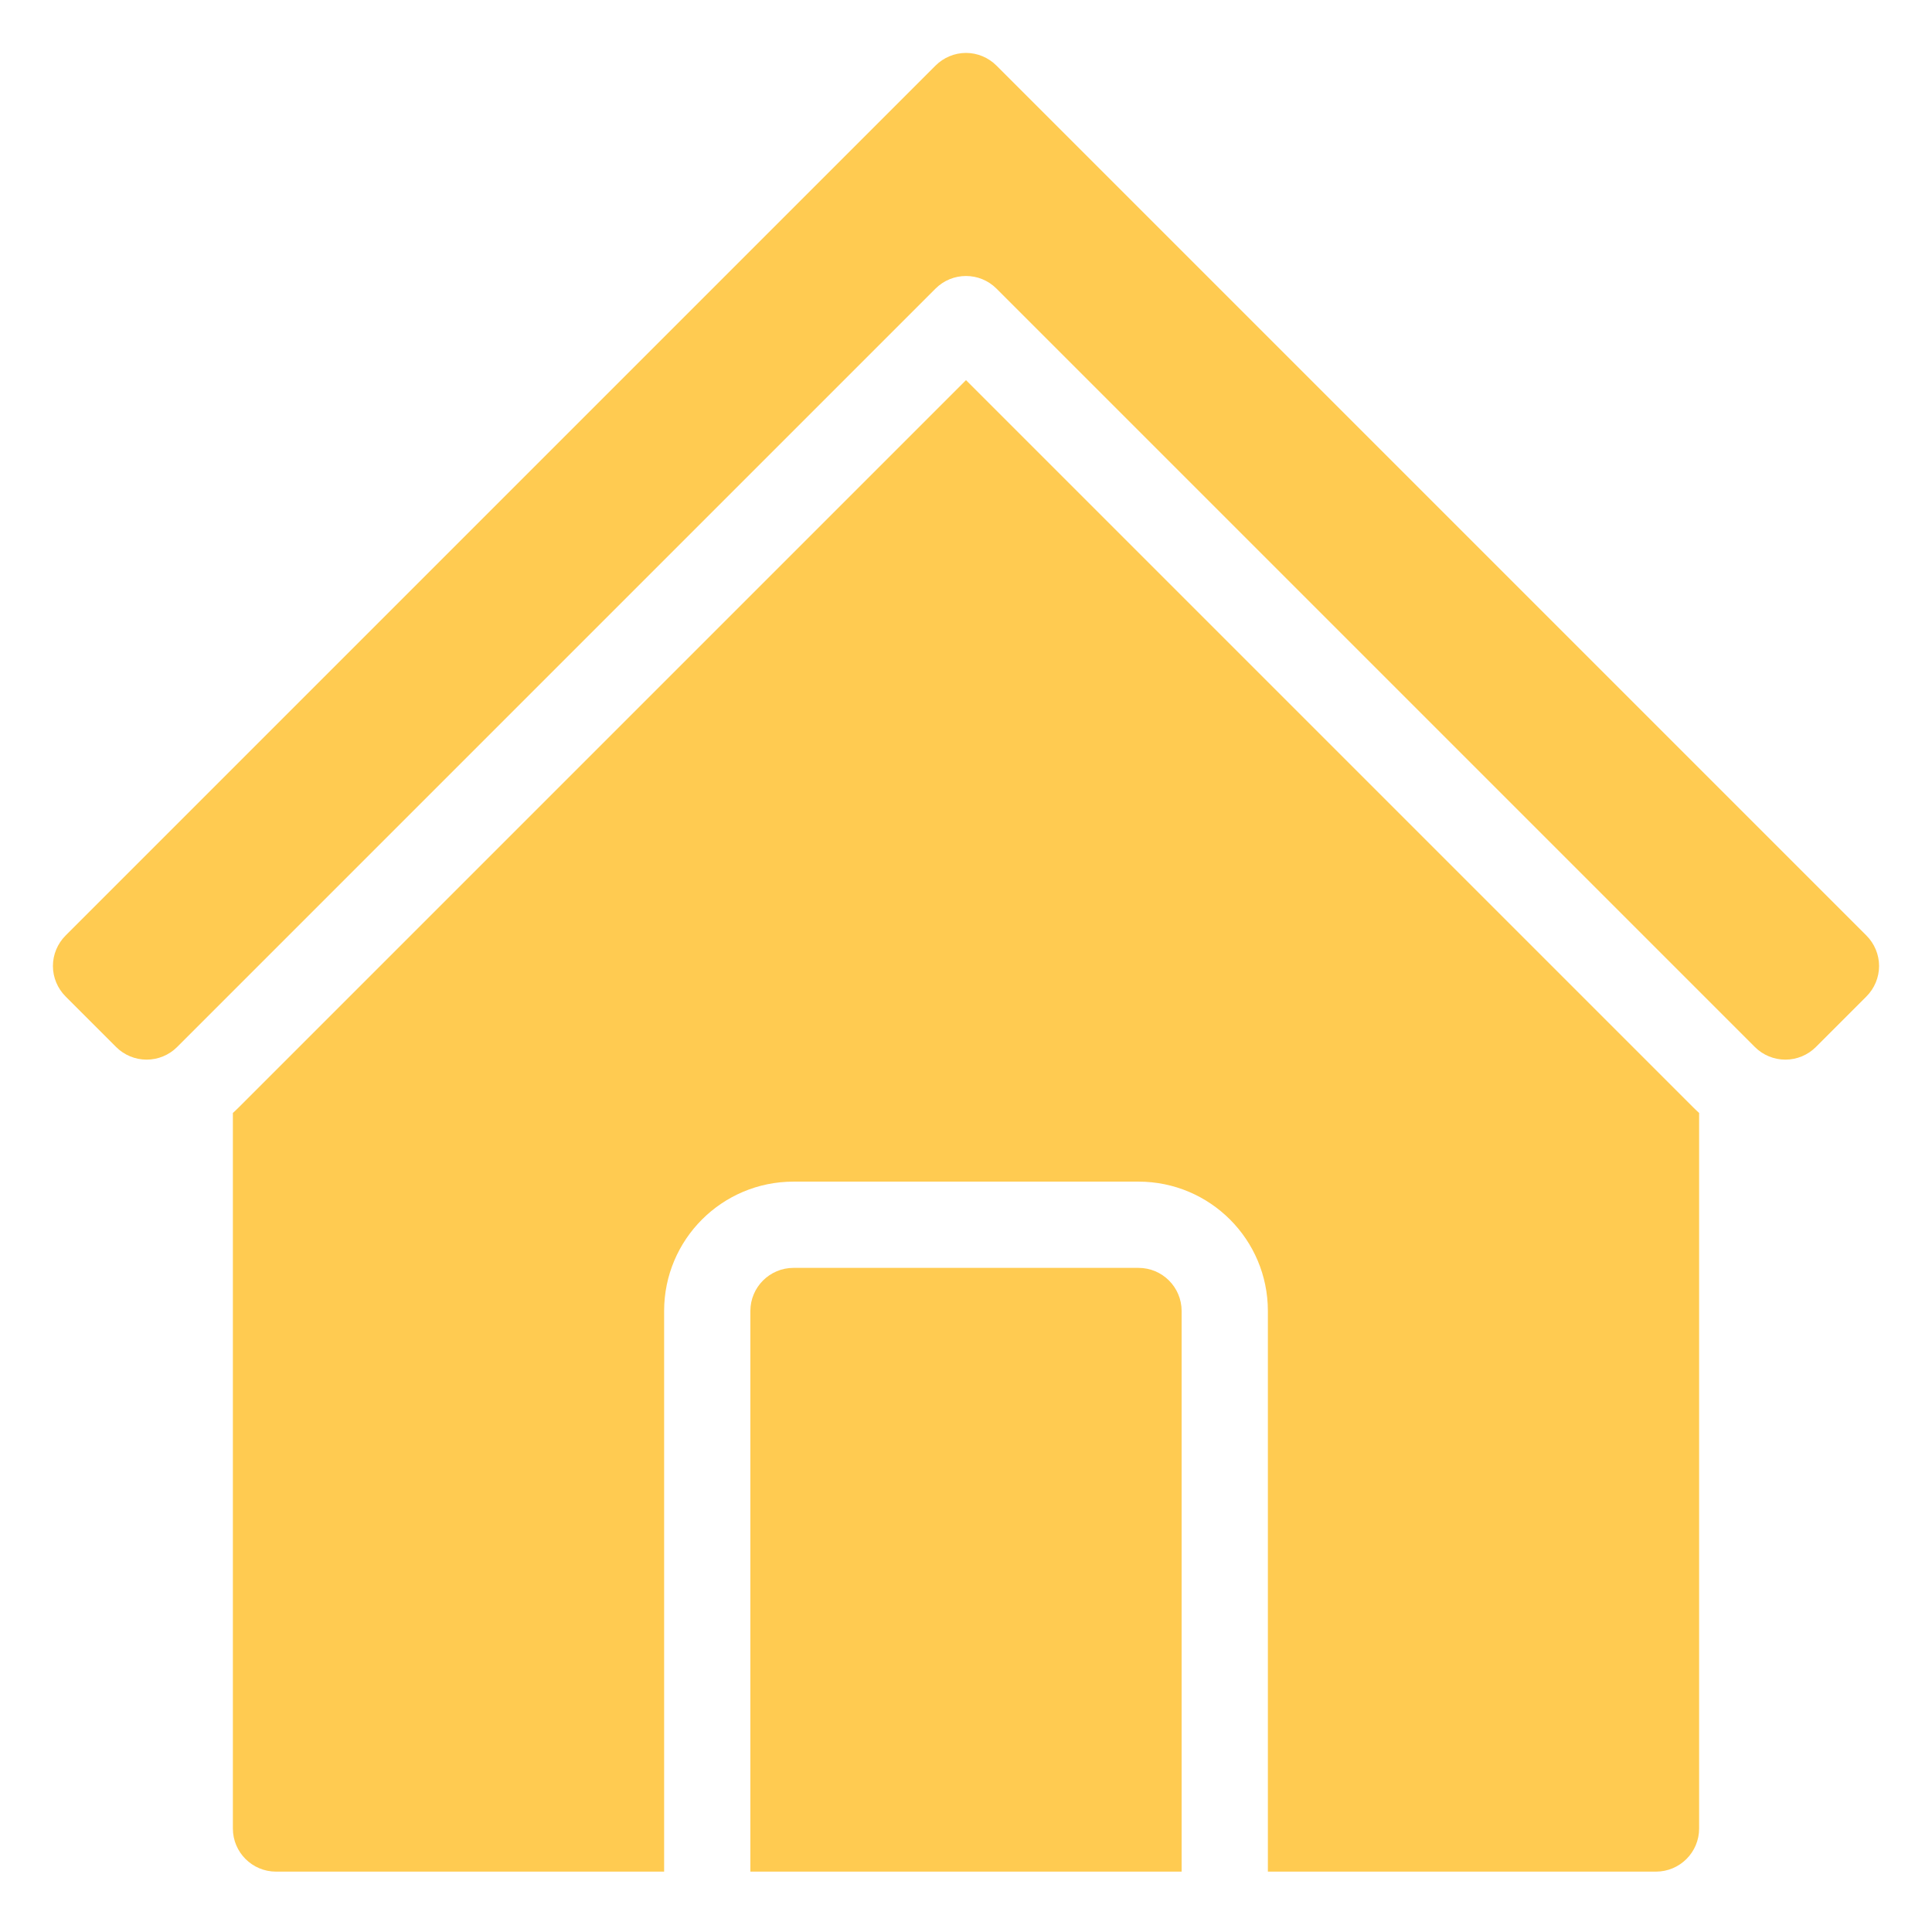 <svg width="28" height="28" viewBox="0 0 28 28" fill="none" xmlns="http://www.w3.org/2000/svg">
<g clip-path="url(#clip0_1_35)">
<path fill-rule="evenodd" clip-rule="evenodd" d="M24.625 16.13C24.599 16.107 24.574 16.082 24.549 16.058L14 5.509L3.451 16.058C3.426 16.082 3.401 16.107 3.375 16.13V26.5C3.375 26.845 3.655 27.125 4 27.125H9.625V19C9.625 17.964 10.464 17.125 11.5 17.125H16.5C17.536 17.125 18.375 17.964 18.375 19V27.125H24C24.345 27.125 24.625 26.845 24.625 26.5V16.13Z" fill="#FFCB51"/>
<path fill-rule="evenodd" clip-rule="evenodd" d="M17.125 27.125H10.875V19C10.875 18.655 11.155 18.375 11.5 18.375H16.5C16.845 18.375 17.125 18.655 17.125 19V27.125Z" fill="#FFCB51"/>
<path fill-rule="evenodd" clip-rule="evenodd" d="M14.442 0.951L27.049 13.558C27.166 13.675 27.233 13.834 27.233 14C27.233 14.166 27.166 14.325 27.049 14.442L26.317 15.174C26.2 15.291 26.041 15.357 25.875 15.357C25.709 15.357 25.55 15.291 25.433 15.174L14.442 4.183C14.198 3.939 13.802 3.939 13.558 4.183C13.558 4.183 5.32 12.421 2.567 15.174C2.45 15.291 2.291 15.357 2.125 15.357C1.959 15.357 1.8 15.291 1.683 15.174L0.951 14.442C0.834 14.325 0.767 14.166 0.767 14C0.767 13.834 0.834 13.675 0.951 13.558L13.558 0.951C13.675 0.834 13.834 0.767 14 0.767C14.166 0.767 14.325 0.834 14.442 0.951Z" fill="#FFCB51"/>
</g>
<defs>
<clipPath id="clip0_1_35">
<rect width="28" height="28" fill="white"/>
</clipPath>
</defs>
</svg>
